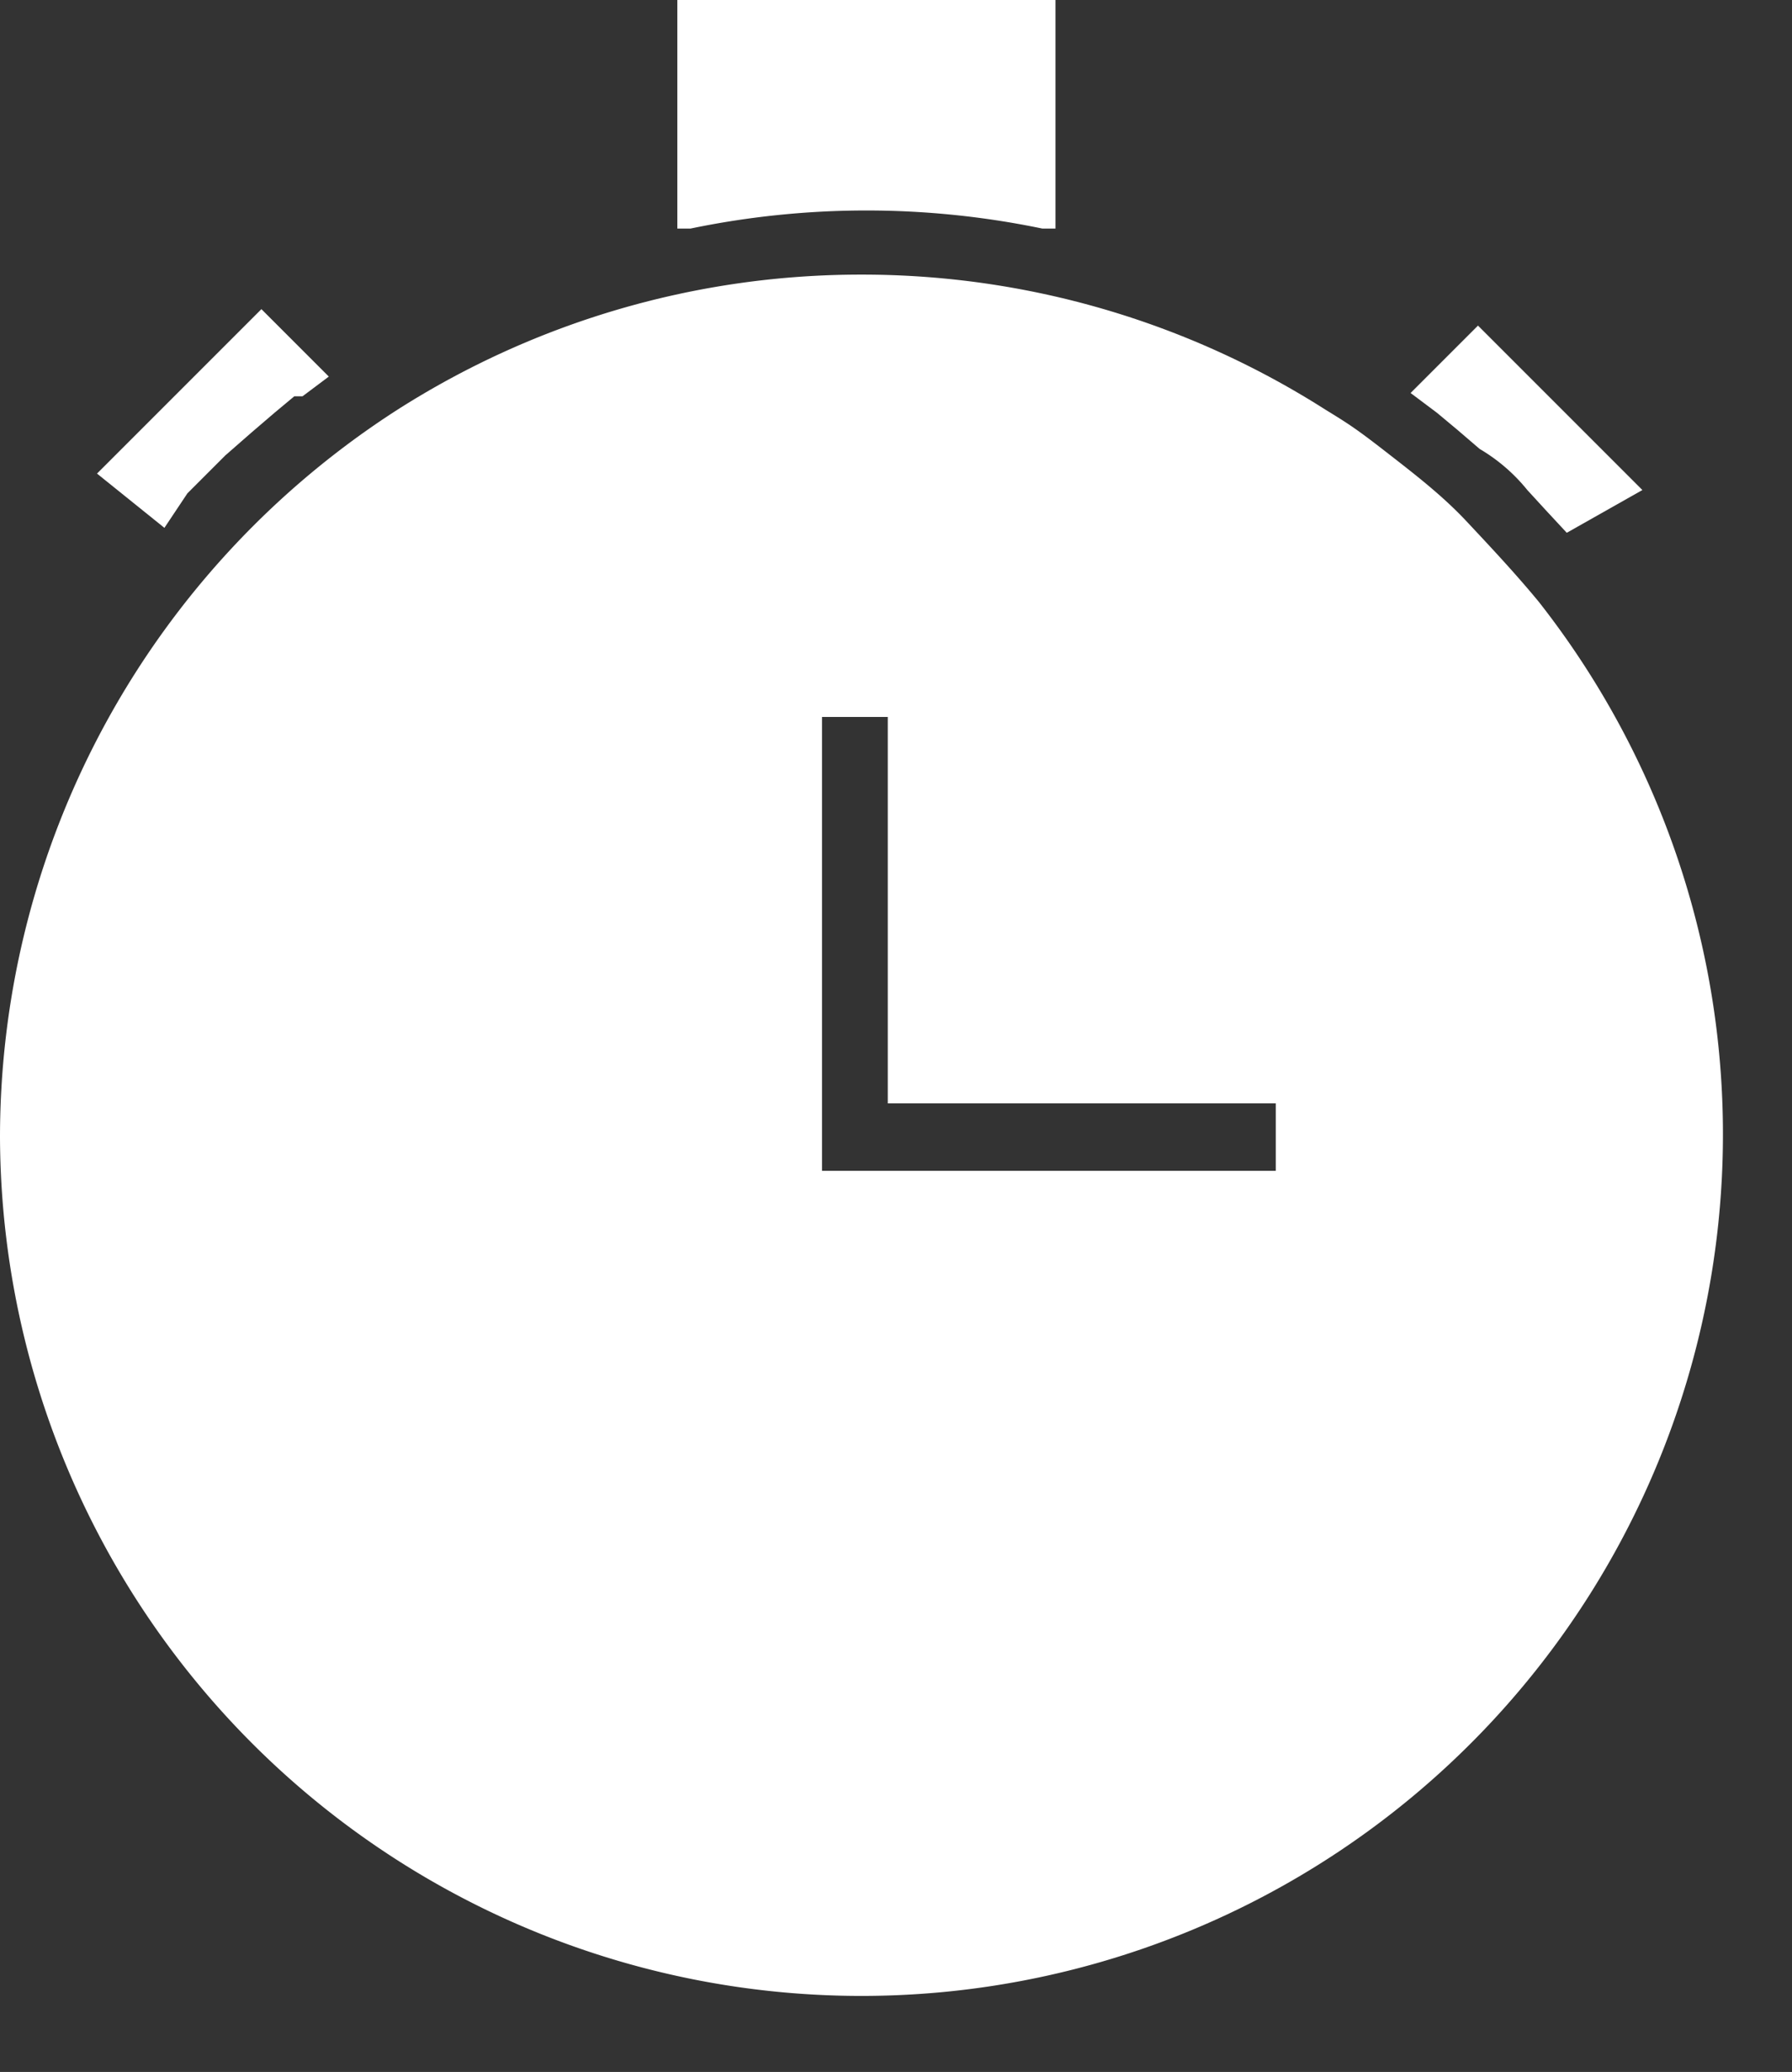 <?xml version="1.0" encoding="UTF-8" standalone="no"?><svg xmlns="http://www.w3.org/2000/svg" xmlns:xlink="http://www.w3.org/1999/xlink" fill="#ffffff" height="12.6" preserveAspectRatio="xMidYMid meet" version="1" viewBox="0.0 0.0 10.9 12.6" width="10.9" zoomAndPan="magnify"><rect x="0.0" y="0.0" width="10.9" height="12.6" fill="#333333" stroke="none"/><g id="change1_1"><path d="M2,2.29l-.16.12-.05,0-.12.1a.1.1,0,0,0,0,0l-.14.12,0,0-.16.14a.08.08,0,0,1,0,0L1.14,3l0,0L1,3.21a0,0,0,0,1,0,0,0,0,0,0,0,0,0L.59,2.88l1-1Z" fill="inherit"/><path d="M6.42,0V1.39l-.08,0h0a5.26,5.26,0,0,0-2.14,0h0l-.08,0V0Z" fill="inherit"/><path d="M9.53,3.24h0a0,0,0,0,1,0,0l-.13-.14,0,0-.11-.12a.08.08,0,0,1,0,0A1.07,1.07,0,0,0,9,2.73l0,0-.14-.12a.1.1,0,0,0,0,0l-.12-.1,0,0-.16-.12.41-.41,1,1Z" fill="inherit"/><path d="M9.36,3.66c-.14-.17-.29-.33-.44-.49s-.32-.29-.5-.43-.23-.17-.36-.25a5.24,5.24,0,0,0-2.82-.82,5.24,5.24,0,0,0-2.82.82A5.26,5.26,0,0,0,0,6.91,5.24,5.24,0,1,0,9.36,3.66ZM7.76,7.12H5V4.36h.4V6.71H7.76Z" fill="inherit"/></g></svg>